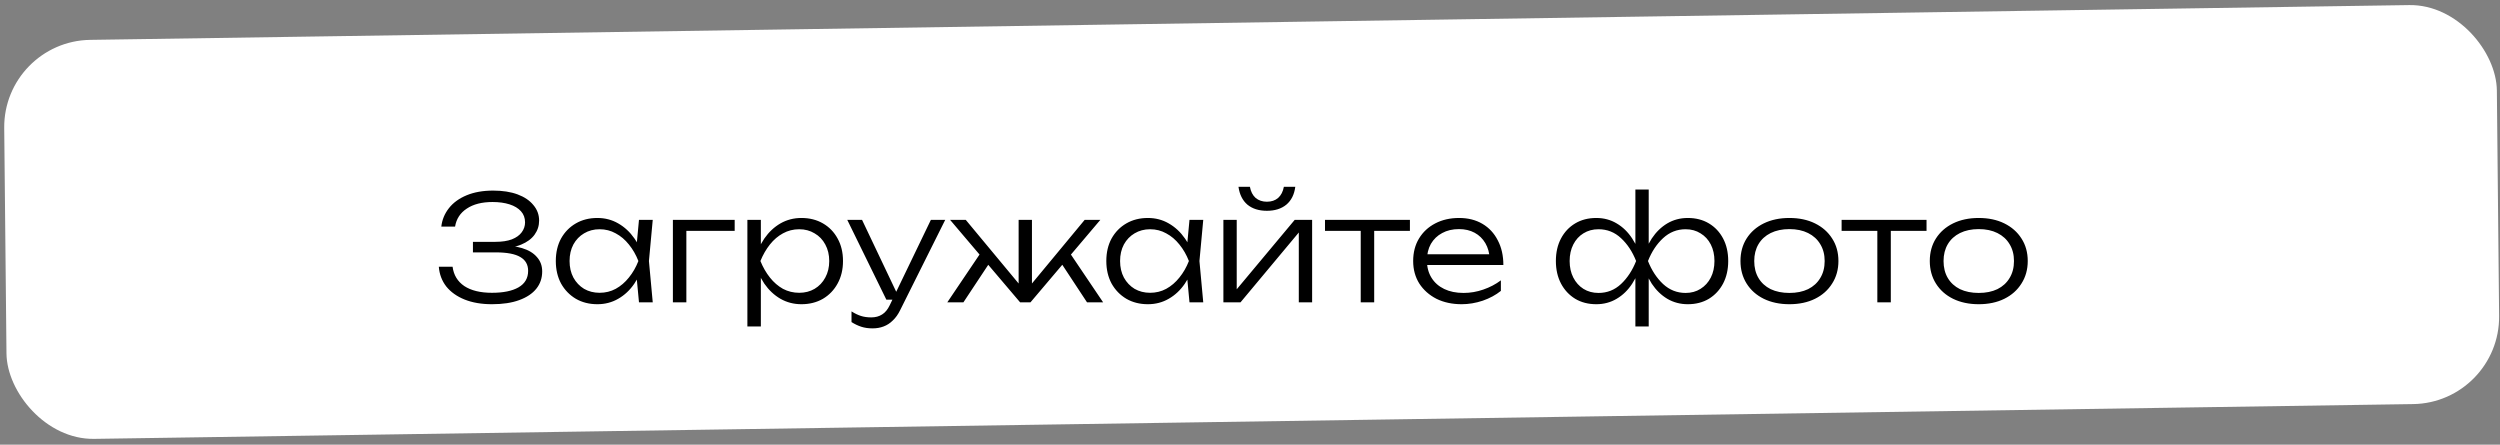 <?xml version="1.0" encoding="UTF-8"?> <svg xmlns="http://www.w3.org/2000/svg" width="461" height="82" viewBox="0 0 461 82" fill="none"><rect x="0" y="0" width="461" height="82" fill="#808080" stroke="none"/> <rect width="459.642" height="73.575" rx="16" transform="matrix(1 -0.015 0.01 1 0.618 7.592)" fill="white"></rect> <path d="M90.719 56.097C88.793 56.097 87.11 55.809 85.67 55.233C84.248 54.657 83.123 53.856 82.295 52.83C81.485 51.786 81.026 50.571 80.918 49.185H83.456C83.654 50.715 84.374 51.903 85.616 52.749C86.876 53.577 88.577 53.991 90.719 53.991C92.807 53.991 94.436 53.658 95.606 52.992C96.794 52.308 97.388 51.291 97.388 49.941C97.388 48.807 96.911 47.961 95.957 47.403C95.003 46.827 93.491 46.539 91.421 46.539H87.209V44.595H91.34C92.564 44.595 93.581 44.442 94.391 44.136C95.201 43.812 95.804 43.38 96.2 42.84C96.614 42.282 96.821 41.67 96.821 41.004C96.821 40.194 96.569 39.51 96.065 38.952C95.561 38.394 94.859 37.971 93.959 37.683C93.059 37.395 92.015 37.251 90.827 37.251C88.865 37.251 87.281 37.656 86.075 38.466C84.869 39.258 84.149 40.365 83.915 41.787H81.377C81.521 40.527 81.989 39.393 82.781 38.385C83.573 37.377 84.662 36.585 86.048 36.009C87.434 35.433 89.063 35.145 90.935 35.145C92.681 35.145 94.184 35.379 95.444 35.847C96.704 36.315 97.676 36.972 98.36 37.818C99.062 38.646 99.413 39.6 99.413 40.68C99.413 41.634 99.134 42.498 98.576 43.272C98.018 44.046 97.19 44.658 96.092 45.108C95.012 45.558 93.68 45.783 92.096 45.783V45.297C93.716 45.243 95.111 45.396 96.281 45.756C97.469 46.116 98.378 46.665 99.008 47.403C99.656 48.123 99.98 49.005 99.98 50.049C99.98 51.273 99.62 52.335 98.9 53.235C98.18 54.135 97.127 54.837 95.741 55.341C94.373 55.845 92.699 56.097 90.719 56.097ZM117.827 55.746L117.287 49.995L117.962 48.132L117.287 46.296L117.827 40.545H120.365L119.663 48.132L120.365 55.746H117.827ZM118.799 48.132C118.403 49.716 117.791 51.111 116.963 52.317C116.153 53.505 115.163 54.432 113.993 55.098C112.841 55.764 111.563 56.097 110.159 56.097C108.665 56.097 107.342 55.764 106.19 55.098C105.038 54.414 104.129 53.478 103.463 52.29C102.815 51.084 102.491 49.698 102.491 48.132C102.491 46.548 102.815 45.162 103.463 43.974C104.129 42.786 105.038 41.859 106.19 41.193C107.342 40.527 108.665 40.194 110.159 40.194C111.563 40.194 112.841 40.527 113.993 41.193C115.163 41.859 116.162 42.786 116.99 43.974C117.818 45.162 118.421 46.548 118.799 48.132ZM105.029 48.132C105.029 49.284 105.263 50.301 105.731 51.183C106.217 52.065 106.874 52.758 107.702 53.262C108.548 53.748 109.502 53.991 110.564 53.991C111.644 53.991 112.634 53.748 113.534 53.262C114.452 52.758 115.262 52.065 115.964 51.183C116.684 50.301 117.269 49.284 117.719 48.132C117.269 46.98 116.684 45.963 115.964 45.081C115.262 44.199 114.452 43.515 113.534 43.029C112.634 42.525 111.644 42.273 110.564 42.273C109.502 42.273 108.548 42.525 107.702 43.029C106.874 43.515 106.217 44.199 105.731 45.081C105.263 45.963 105.029 46.98 105.029 48.132ZM135.475 40.545V42.57H125.404L126.565 41.436V55.746H124.081V40.545H135.475ZM137.818 40.545H140.302V46.296L140.167 46.782V49.239L140.302 50.022V60.201H137.818V40.545ZM139.141 48.132C139.537 46.548 140.14 45.162 140.95 43.974C141.778 42.786 142.768 41.859 143.92 41.193C145.09 40.527 146.377 40.194 147.781 40.194C149.275 40.194 150.598 40.527 151.75 41.193C152.902 41.859 153.802 42.786 154.45 43.974C155.116 45.162 155.449 46.548 155.449 48.132C155.449 49.698 155.116 51.084 154.45 52.29C153.802 53.478 152.902 54.414 151.75 55.098C150.598 55.764 149.275 56.097 147.781 56.097C146.377 56.097 145.09 55.764 143.92 55.098C142.768 54.432 141.778 53.505 140.95 52.317C140.14 51.111 139.537 49.716 139.141 48.132ZM152.911 48.132C152.911 46.98 152.668 45.963 152.182 45.081C151.714 44.199 151.057 43.515 150.211 43.029C149.383 42.525 148.438 42.273 147.376 42.273C146.296 42.273 145.297 42.525 144.379 43.029C143.479 43.515 142.678 44.199 141.976 45.081C141.274 45.963 140.689 46.98 140.221 48.132C140.689 49.284 141.274 50.301 141.976 51.183C142.678 52.065 143.479 52.758 144.379 53.262C145.297 53.748 146.296 53.991 147.376 53.991C148.438 53.991 149.383 53.748 150.211 53.262C151.057 52.758 151.714 52.065 152.182 51.183C152.668 50.301 152.911 49.284 152.911 48.132ZM160.907 60.552C160.133 60.552 159.44 60.453 158.828 60.255C158.216 60.057 157.613 59.769 157.019 59.391V57.42C157.613 57.798 158.189 58.077 158.747 58.257C159.305 58.437 159.944 58.527 160.664 58.527C161.438 58.527 162.104 58.347 162.662 57.987C163.22 57.645 163.688 57.078 164.066 56.286L171.653 40.545H174.299L165.983 57.204C165.605 57.978 165.155 58.608 164.633 59.094C164.129 59.598 163.562 59.967 162.932 60.201C162.32 60.435 161.645 60.552 160.907 60.552ZM163.445 55.26L156.236 40.545H158.963L165.956 55.26H163.445ZM174.686 55.746L181.058 46.296L182.678 48.159L177.656 55.746H174.686ZM200.444 55.746L195.449 48.159L197.042 46.296L203.414 55.746H200.444ZM190.292 53.424L189.563 53.154L200.012 40.545H202.901L190.022 55.746H188.105L175.199 40.545H178.088L188.564 53.154L187.835 53.424V40.545H190.292V53.424ZM219.341 55.746L218.801 49.995L219.476 48.132L218.801 46.296L219.341 40.545H221.879L221.177 48.132L221.879 55.746H219.341ZM220.313 48.132C219.917 49.716 219.305 51.111 218.477 52.317C217.667 53.505 216.677 54.432 215.507 55.098C214.355 55.764 213.077 56.097 211.673 56.097C210.179 56.097 208.856 55.764 207.704 55.098C206.552 54.414 205.643 53.478 204.977 52.29C204.329 51.084 204.005 49.698 204.005 48.132C204.005 46.548 204.329 45.162 204.977 43.974C205.643 42.786 206.552 41.859 207.704 41.193C208.856 40.527 210.179 40.194 211.673 40.194C213.077 40.194 214.355 40.527 215.507 41.193C216.677 41.859 217.676 42.786 218.504 43.974C219.332 45.162 219.935 46.548 220.313 48.132ZM206.543 48.132C206.543 49.284 206.777 50.301 207.245 51.183C207.731 52.065 208.388 52.758 209.216 53.262C210.062 53.748 211.016 53.991 212.078 53.991C213.158 53.991 214.148 53.748 215.048 53.262C215.966 52.758 216.776 52.065 217.478 51.183C218.198 50.301 218.783 49.284 219.233 48.132C218.783 46.98 218.198 45.963 217.478 45.081C216.776 44.199 215.966 43.515 215.048 43.029C214.148 42.525 213.158 42.273 212.078 42.273C211.016 42.273 210.062 42.525 209.216 43.029C208.388 43.515 207.731 44.199 207.245 45.081C206.777 45.963 206.543 46.98 206.543 48.132ZM225.594 55.746V40.545H228.051V54.612L227.106 54.477L238.743 40.545H241.956V55.746H239.499V41.544L240.471 41.706L228.753 55.746H225.594ZM233.613 38.871C232.137 38.871 230.94 38.493 230.022 37.737C229.122 36.963 228.573 35.865 228.375 34.443H230.481C230.643 35.325 230.994 36.009 231.534 36.495C232.092 36.963 232.785 37.197 233.613 37.197C234.459 37.197 235.152 36.963 235.692 36.495C236.232 36.009 236.583 35.325 236.745 34.443H238.851C238.671 35.865 238.122 36.963 237.204 37.737C236.286 38.493 235.089 38.871 233.613 38.871ZM250.917 41.382H253.401V55.746H250.917V41.382ZM244.329 40.545H259.989V42.57H244.329V40.545ZM269.525 56.097C267.779 56.097 266.231 55.764 264.881 55.098C263.549 54.414 262.496 53.478 261.722 52.29C260.966 51.084 260.588 49.698 260.588 48.132C260.588 46.548 260.948 45.162 261.668 43.974C262.388 42.786 263.387 41.859 264.665 41.193C265.943 40.527 267.41 40.194 269.066 40.194C270.704 40.194 272.135 40.554 273.359 41.274C274.583 41.994 275.528 43.011 276.194 44.325C276.878 45.621 277.22 47.133 277.22 48.861H262.478V46.89H276.167L274.709 47.781C274.655 46.647 274.385 45.666 273.899 44.838C273.413 44.01 272.756 43.371 271.928 42.921C271.1 42.471 270.137 42.246 269.039 42.246C267.851 42.246 266.816 42.489 265.934 42.975C265.052 43.443 264.359 44.109 263.855 44.973C263.369 45.837 263.126 46.854 263.126 48.024C263.126 49.248 263.405 50.31 263.963 51.21C264.521 52.11 265.304 52.803 266.312 53.289C267.32 53.775 268.508 54.018 269.876 54.018C271.118 54.018 272.333 53.811 273.521 53.397C274.727 52.983 275.807 52.416 276.761 51.696V53.64C275.825 54.396 274.709 54.999 273.413 55.449C272.117 55.881 270.821 56.097 269.525 56.097ZM301.565 60.201V50.697L301.835 49.266V46.836L301.565 45.351V34.956H304.022V45.405L303.725 46.836V49.239L304.022 50.697V60.201H301.565ZM302.861 48.132C303.239 46.548 303.815 45.162 304.589 43.974C305.381 42.786 306.335 41.859 307.451 41.193C308.585 40.527 309.845 40.194 311.231 40.194C312.707 40.194 314.003 40.527 315.119 41.193C316.235 41.859 317.108 42.786 317.738 43.974C318.368 45.162 318.683 46.548 318.683 48.132C318.683 49.698 318.368 51.084 317.738 52.29C317.108 53.478 316.235 54.414 315.119 55.098C314.003 55.764 312.707 56.097 311.231 56.097C309.845 56.097 308.585 55.764 307.451 55.098C306.335 54.432 305.381 53.505 304.589 52.317C303.815 51.111 303.239 49.716 302.861 48.132ZM316.145 48.132C316.145 46.98 315.92 45.963 315.47 45.081C315.02 44.199 314.39 43.515 313.58 43.029C312.788 42.525 311.87 42.273 310.826 42.273C309.242 42.273 307.856 42.822 306.668 43.92C305.498 45 304.571 46.404 303.887 48.132C304.571 49.86 305.498 51.273 306.668 52.371C307.856 53.469 309.242 54.018 310.826 54.018C311.87 54.018 312.788 53.766 313.58 53.262C314.39 52.758 315.02 52.065 315.47 51.183C315.92 50.301 316.145 49.284 316.145 48.132ZM302.726 48.132C302.348 49.716 301.763 51.111 300.971 52.317C300.197 53.505 299.243 54.432 298.109 55.098C296.993 55.764 295.742 56.097 294.356 56.097C292.88 56.097 291.584 55.764 290.468 55.098C289.352 54.414 288.479 53.478 287.849 52.29C287.219 51.084 286.904 49.698 286.904 48.132C286.904 46.548 287.219 45.162 287.849 43.974C288.479 42.786 289.352 41.859 290.468 41.193C291.584 40.527 292.88 40.194 294.356 40.194C295.742 40.194 296.993 40.527 298.109 41.193C299.243 41.859 300.197 42.786 300.971 43.974C301.763 45.162 302.348 46.548 302.726 48.132ZM289.442 48.132C289.442 49.284 289.667 50.301 290.117 51.183C290.567 52.065 291.188 52.758 291.98 53.262C292.79 53.766 293.717 54.018 294.761 54.018C296.363 54.018 297.749 53.469 298.919 52.371C300.089 51.273 301.016 49.86 301.7 48.132C301.016 46.404 300.089 45 298.919 43.92C297.749 42.822 296.363 42.273 294.761 42.273C293.717 42.273 292.79 42.525 291.98 43.029C291.188 43.515 290.567 44.199 290.117 45.081C289.667 45.963 289.442 46.98 289.442 48.132ZM329.961 56.097C328.179 56.097 326.604 55.764 325.236 55.098C323.886 54.432 322.833 53.496 322.077 52.29C321.321 51.084 320.943 49.698 320.943 48.132C320.943 46.548 321.321 45.162 322.077 43.974C322.833 42.786 323.886 41.859 325.236 41.193C326.604 40.527 328.179 40.194 329.961 40.194C331.761 40.194 333.336 40.527 334.686 41.193C336.036 41.859 337.089 42.786 337.845 43.974C338.619 45.162 339.006 46.548 339.006 48.132C339.006 49.698 338.619 51.084 337.845 52.29C337.089 53.496 336.036 54.432 334.686 55.098C333.336 55.764 331.761 56.097 329.961 56.097ZM329.961 54.018C331.293 54.018 332.445 53.784 333.417 53.316C334.389 52.83 335.136 52.146 335.658 51.264C336.198 50.382 336.468 49.338 336.468 48.132C336.468 46.944 336.198 45.909 335.658 45.027C335.136 44.145 334.389 43.461 333.417 42.975C332.445 42.489 331.293 42.246 329.961 42.246C328.647 42.246 327.495 42.489 326.505 42.975C325.533 43.461 324.786 44.145 324.264 45.027C323.742 45.909 323.481 46.944 323.481 48.132C323.481 49.338 323.742 50.382 324.264 51.264C324.786 52.146 325.533 52.83 326.505 53.316C327.495 53.784 328.647 54.018 329.961 54.018ZM346.181 41.382H348.665V55.746H346.181V41.382ZM339.593 40.545H355.253V42.57H339.593V40.545ZM364.871 56.097C363.089 56.097 361.514 55.764 360.146 55.098C358.796 54.432 357.743 53.496 356.987 52.29C356.231 51.084 355.853 49.698 355.853 48.132C355.853 46.548 356.231 45.162 356.987 43.974C357.743 42.786 358.796 41.859 360.146 41.193C361.514 40.527 363.089 40.194 364.871 40.194C366.671 40.194 368.246 40.527 369.596 41.193C370.946 41.859 371.999 42.786 372.755 43.974C373.529 45.162 373.916 46.548 373.916 48.132C373.916 49.698 373.529 51.084 372.755 52.29C371.999 53.496 370.946 54.432 369.596 55.098C368.246 55.764 366.671 56.097 364.871 56.097ZM364.871 54.018C366.203 54.018 367.355 53.784 368.327 53.316C369.299 52.83 370.046 52.146 370.568 51.264C371.108 50.382 371.378 49.338 371.378 48.132C371.378 46.944 371.108 45.909 370.568 45.027C370.046 44.145 369.299 43.461 368.327 42.975C367.355 42.489 366.203 42.246 364.871 42.246C363.557 42.246 362.405 42.489 361.415 42.975C360.443 43.461 359.696 44.145 359.174 45.027C358.652 45.909 358.391 46.944 358.391 48.132C358.391 49.338 358.652 50.382 359.174 51.264C359.696 52.146 360.443 52.83 361.415 53.316C362.405 53.784 363.557 54.018 364.871 54.018Z" fill="black"></path> </svg> 